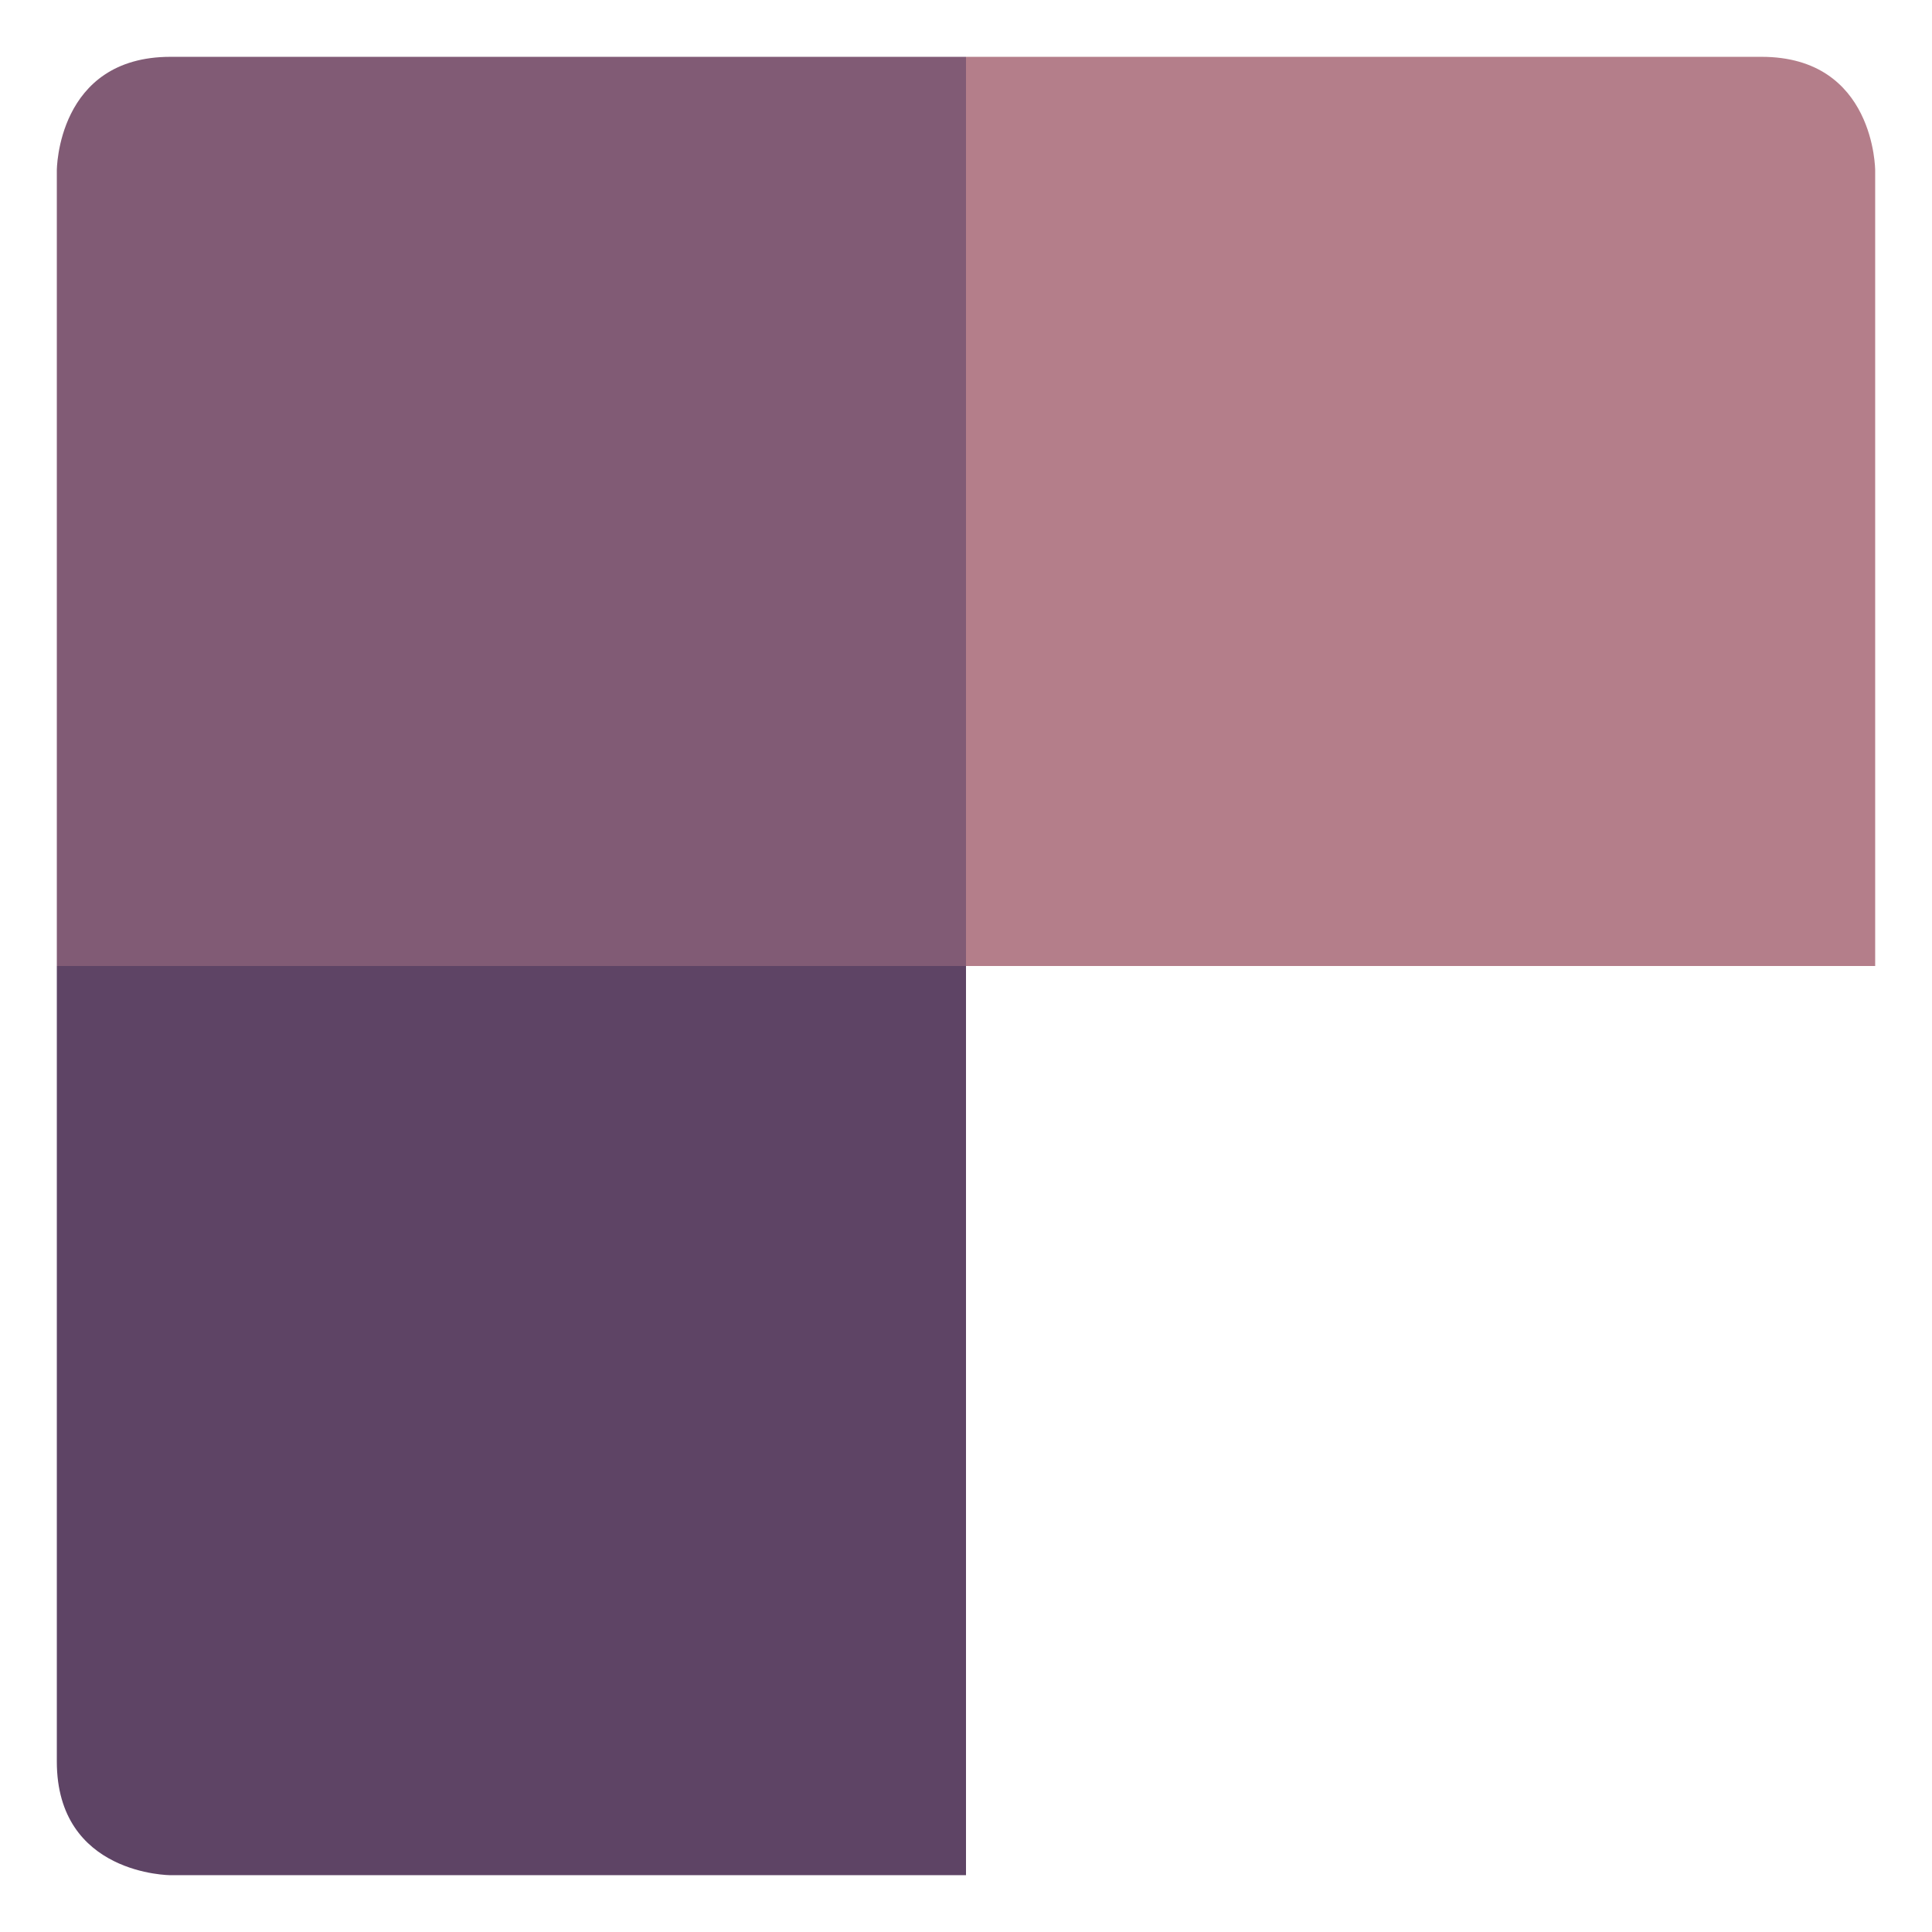 <svg enable-background="new 0 0 68 68" viewBox="0 0 68 68" xmlns="http://www.w3.org/2000/svg"><path d="m2 6s0-4 4-4 28 0 28 0v32h-32z" fill="#815b75"/><path d="m6 66s-4 0-4-4 0-28 0-28h32v32z" fill="#5e4465"/><path d="m66 6s0-4-4-4-28 0-28 0v32h32z" fill="#b47e8a"/></svg>